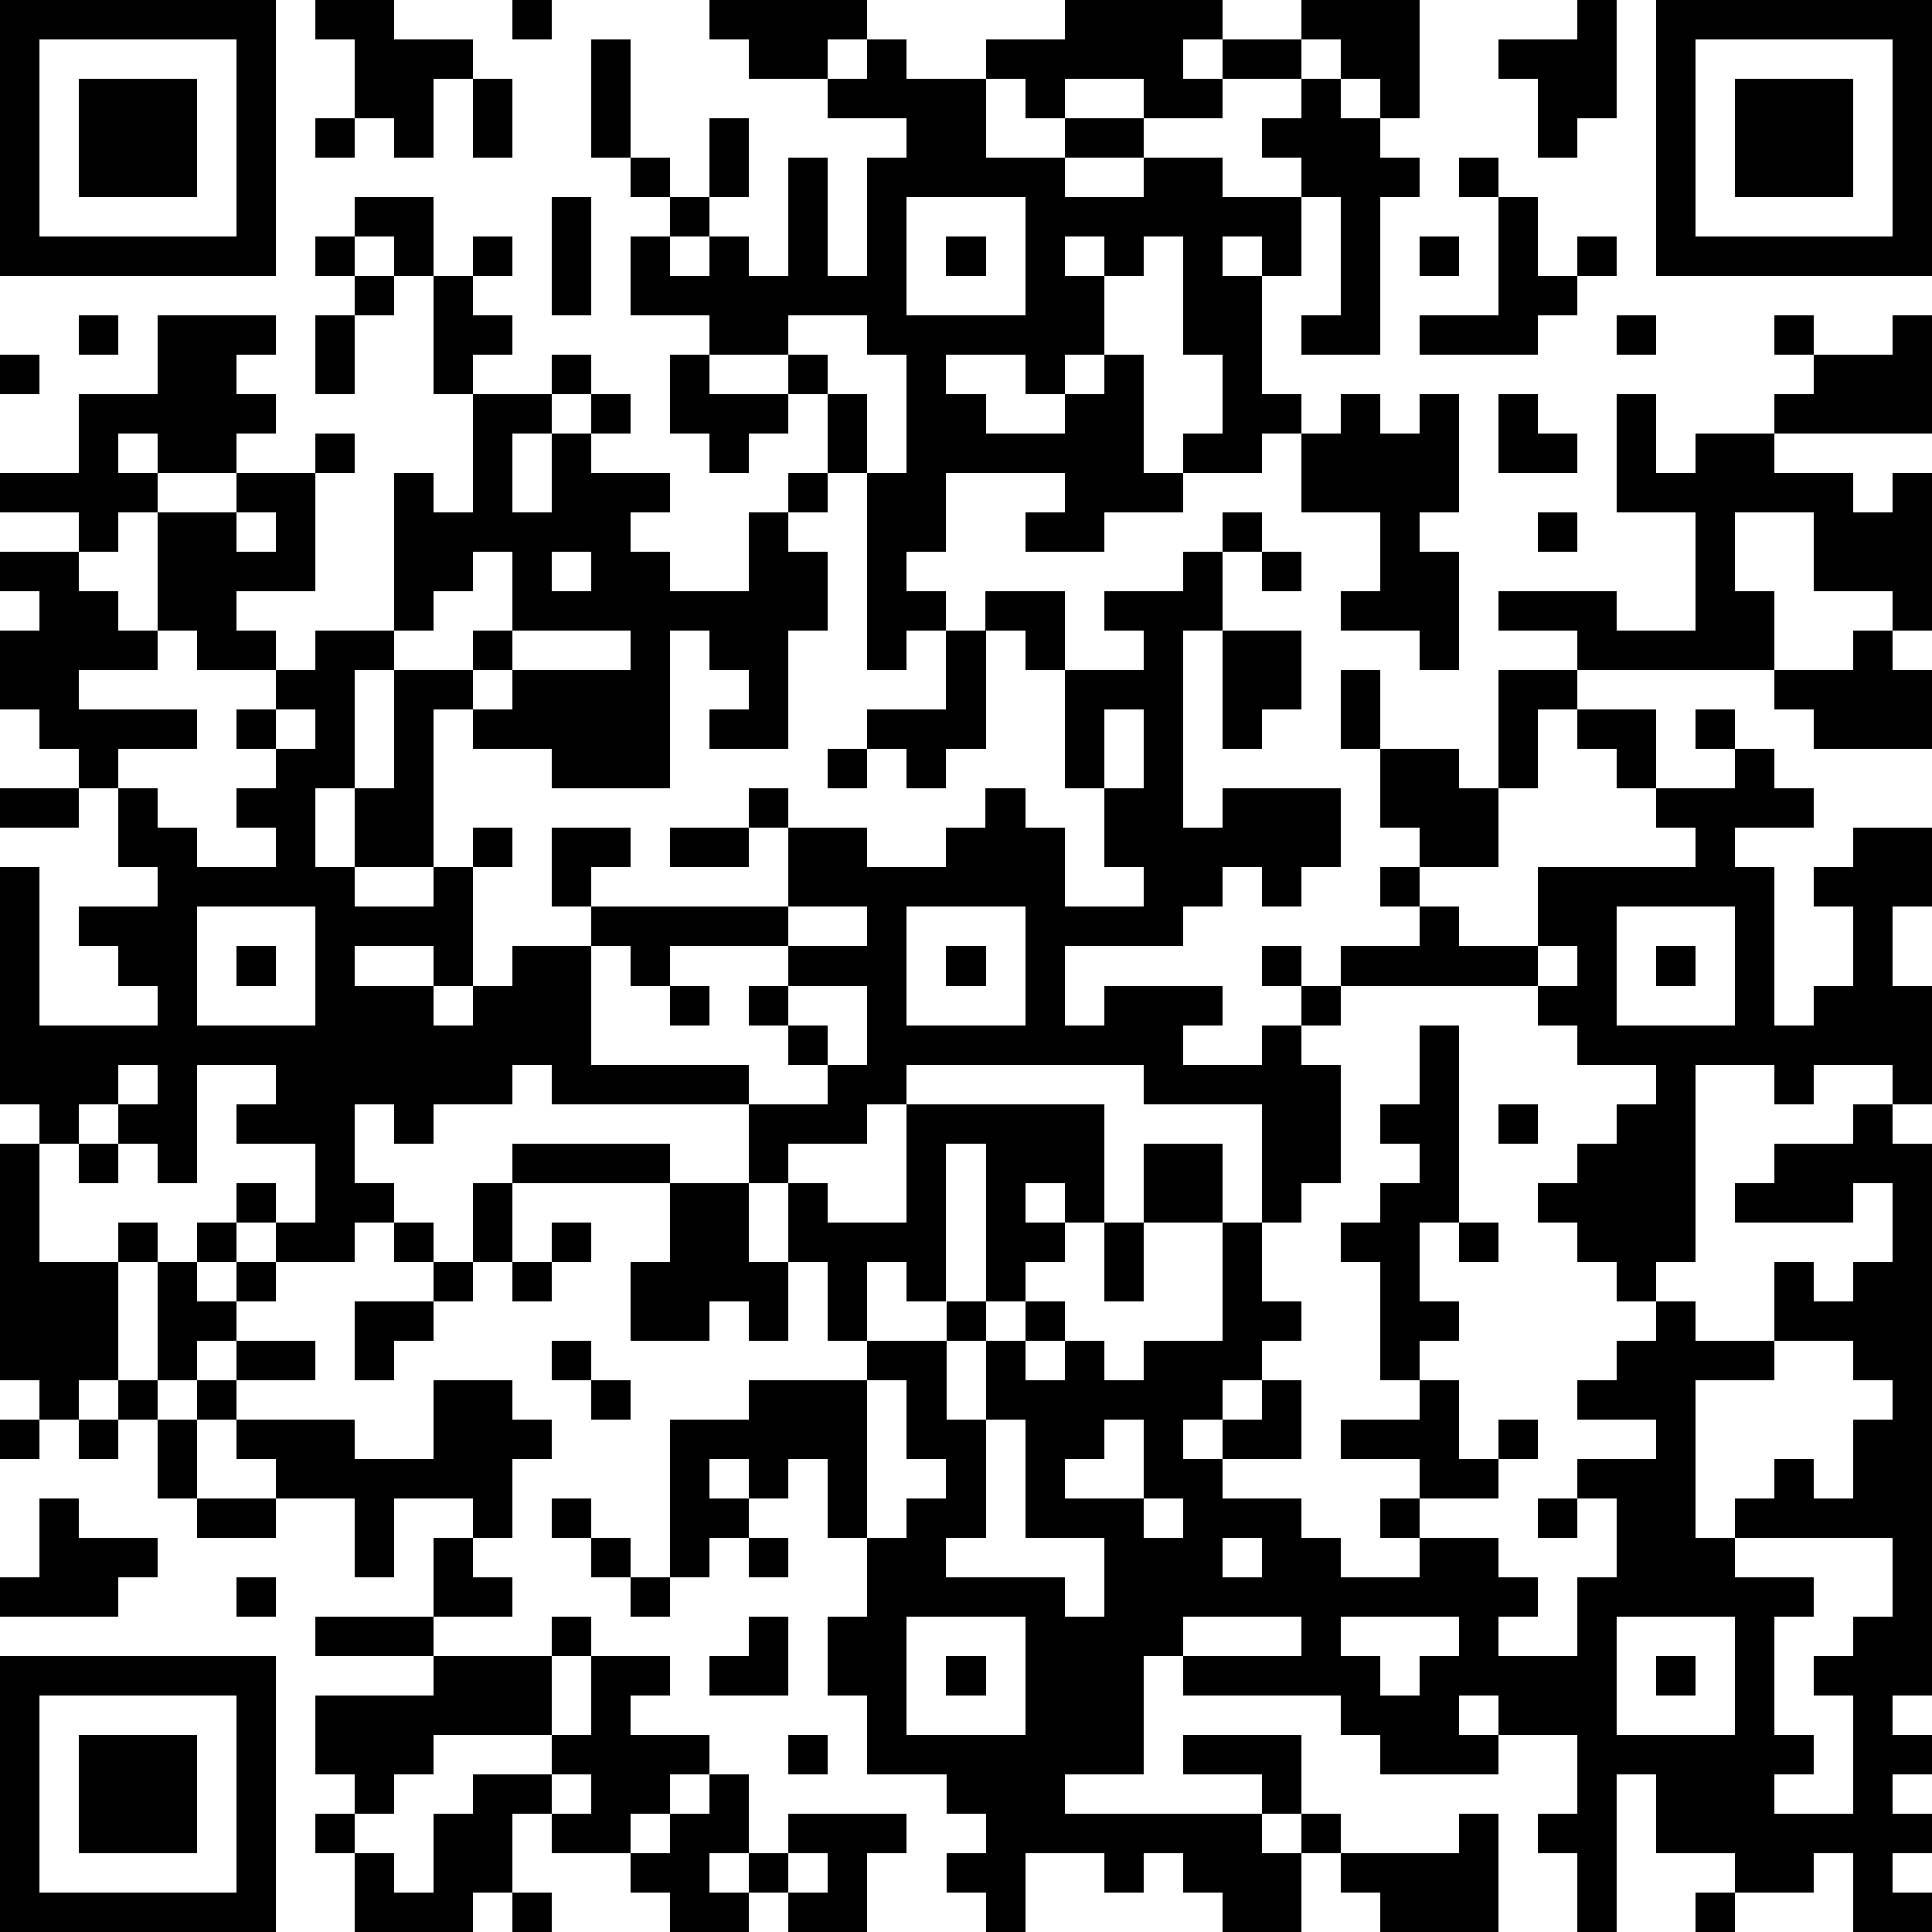 <?xml version="1.0" standalone="yes"?><svg version="1.1" xmlns="http://www.w3.org/2000/svg" xmlns:xlink="http://www.w3.org/1999/xlink" xmlns:ev="http://www.w3.org/2001/xml-events" width="196" height="196" shape-rendering="crispEdges"><path d="M0 0h7v7h-7zM8 0h2v1h2v1h-1v2h-1v-1h-1v-2h-1zM13 0h1v1h-1zM18 0h4v1h-1v1h-2v-1h-1zM27 0h4v1h-1v1h1v-1h2v-1h3v3h-1v-1h-1v-1h-1v1h-2v1h-2v-1h-2v1h-1v-1h-1v-1h2zM40 0h1v3h-1v1h-1v-2h-1v-1h2zM42 0h7v7h-7zM1 1v5h5v-5zM15 1h1v3h-1zM22 1h1v1h2v2h2v-1h2v1h-2v1h2v-1h2v1h2v-1h-1v-1h1v-1h1v1h1v1h1v1h-1v4h-2v-1h1v-3h-1v2h-1v-1h-1v1h1v3h1v1h-1v1h-2v-1h1v-2h-1v-3h-1v1h-1v-1h-1v1h1v2h-1v1h-1v-1h-2v1h1v1h2v-1h1v-1h1v3h1v1h-2v1h-2v-1h1v-1h-3v2h-1v1h1v1h-1v1h-1v-5h-1v-2h-1v-1h-2v-1h-2v-2h1v-1h-1v-1h1v1h1v-2h1v2h-1v1h-1v1h1v-1h1v1h1v-3h1v3h1v-3h1v-1h-2v-1h1zM43 1v5h5v-5zM2 2h3v3h-3zM12 2h1v2h-1zM44 2h3v3h-3zM8 3h1v1h-1zM37 4h1v1h-1zM9 5h2v2h-1v-1h-1zM14 5h1v3h-1zM23 5v3h3v-3zM38 5h1v2h1v-1h1v1h-1v1h-1v1h-3v-1h2zM8 6h1v1h-1zM12 6h1v1h-1zM24 6h1v1h-1zM36 6h1v1h-1zM9 7h1v1h-1zM11 7h1v1h1v1h-1v1h-1zM2 8h1v1h-1zM4 8h3v1h-1v1h1v1h-1v1h-2v-1h-1v1h1v1h-1v1h-1v-1h-2v-1h2v-2h2zM8 8h1v2h-1zM20 8v1h1v1h1v2h1v-3h-1v-1zM41 8h1v1h-1zM45 8h1v1h-1zM48 8h1v3h-4v-1h1v-1h2zM0 9h1v1h-1zM14 9h1v1h-1zM17 9h1v1h2v1h-1v1h-1v-1h-1zM12 10h2v1h-1v2h1v-2h1v-1h1v1h-1v1h2v1h-1v1h1v1h2v-2h1v-1h1v1h-1v1h1v2h-1v3h-2v-1h1v-1h-1v-1h-1v4h-3v-1h-2v-1h-1v4h-2v-2h-1v2h1v1h2v-1h1v-1h1v1h-1v3h-1v-1h-2v1h2v1h1v-1h1v-1h2v-1h-1v-2h2v1h-1v1h5v-2h-1v-1h1v1h2v1h2v-1h1v-1h1v1h1v2h2v-1h-1v-2h-1v-3h-1v-1h-1v-1h2v2h2v-1h-1v-1h2v-1h1v-1h1v1h-1v2h-1v5h1v-1h3v2h-1v1h-1v-1h-1v1h-1v1h-3v2h1v-1h3v1h-1v1h2v-1h1v-1h-1v-1h1v1h1v-1h2v-1h-1v-1h1v-1h-1v-2h-1v-2h1v2h2v1h1v-3h2v-1h-2v-1h3v1h2v-3h-2v-3h1v2h1v-1h2v1h2v1h1v-1h1v4h-1v-1h-2v-2h-2v2h1v2h-5v1h-1v2h-1v2h-2v1h1v1h2v-2h4v-1h-1v-1h-1v-1h-1v-1h2v2h2v-1h-1v-1h1v1h1v1h1v1h-2v1h1v4h1v-1h1v-2h-1v-1h1v-1h2v2h-1v2h1v3h-1v-1h-2v1h-1v-1h-2v5h-1v1h-1v-1h-1v-1h-1v-1h1v-1h1v-1h1v-1h-2v-1h-1v-1h-5v1h-1v1h1v3h-1v1h-1v-3h-3v-1h-6v1h-1v1h-2v1h-1v-2h-5v-1h-1v1h-2v1h-1v-1h-1v2h1v1h-1v1h-2v-1h-1v-1h1v1h1v-2h-2v-1h1v-1h-2v3h-1v-1h-1v-1h-1v1h-1v-1h-1v-6h1v4h3v-1h-1v-1h-1v-1h2v-1h-1v-2h-1v-1h-1v-1h-1v-2h1v-1h-1v-1h2v1h1v1h1v-3h2v-1h2v-1h1v1h-1v3h-2v1h1v1h-2v-1h-1v1h-2v1h3v1h-2v1h1v1h1v1h2v-1h-1v-1h1v-1h-1v-1h1v-1h1v-1h2v-4h1v1h1zM34 10h1v1h1v-1h1v3h-1v1h1v3h-1v-1h-2v-1h1v-2h-2v-2h1zM38 10h1v1h1v1h-2zM6 13v1h1v-1zM39 13h1v1h-1zM12 14v1h-1v1h-1v1h-1v3h1v-3h2v-1h1v-2zM14 14v1h1v-1zM32 14h1v1h-1zM13 16v1h-1v1h1v-1h3v-1zM24 16h1v3h-1v1h-1v-1h-1v-1h2zM31 16h2v2h-1v1h-1zM47 16h1v1h1v2h-3v-1h-1v-1h2zM7 18v1h1v-1zM28 18v2h1v-2zM21 19h1v1h-1zM0 20h2v1h-2zM17 21h2v1h-2zM5 23v3h3v-3zM20 23v1h-3v1h-1v-1h-1v3h4v1h2v-1h-1v-1h-1v-1h1v-1h2v-1zM23 23v3h3v-3zM41 23v3h3v-3zM6 24h1v1h-1zM24 24h1v1h-1zM39 24v1h1v-1zM42 24h1v1h-1zM17 25h1v1h-1zM20 25v1h1v1h1v-2zM36 26h1v5h-1v2h1v1h-1v1h-1v-3h-1v-1h1v-1h1v-1h-1v-1h1zM3 27v1h1v-1zM23 28h5v3h-1v-1h-1v1h1v1h-1v1h-1v-4h-1v4h-1v-1h-1v2h-1v-2h-1v-2h1v1h2zM38 28h1v1h-1zM47 28h1v1h1v14h-1v1h1v1h-1v1h1v1h-1v1h1v1h-2v-2h-1v1h-2v-1h-2v-2h-1v4h-1v-2h-1v-1h1v-2h-2v-1h-1v1h1v1h-3v-1h-1v-1h-4v-1h-1v3h-2v1h5v-1h-2v-1h3v2h-1v1h1v-1h1v1h-1v2h-2v-1h-1v-1h-1v1h-1v-1h-2v2h-1v-1h-1v-1h1v-1h-1v-1h-2v-2h-1v-2h1v-2h-1v-2h-1v1h-1v-1h-1v1h1v1h-1v1h-1v-4h2v-1h3v-1h2v-1h1v1h-1v2h1v-2h1v-1h1v1h-1v1h1v-1h1v1h1v-1h2v-3h-2v-2h2v2h1v2h1v1h-1v1h-1v1h-1v1h1v-1h1v-1h1v2h-2v1h2v1h1v1h2v-1h-1v-1h1v-1h-2v-1h2v-1h1v2h1v-1h1v1h-1v1h-2v1h2v1h1v1h-1v1h2v-2h1v-2h-1v-1h2v-1h-2v-1h1v-1h1v-1h1v1h2v-2h1v1h1v-1h1v-2h-1v1h-3v-1h1v-1h2zM0 29h1v3h2v-1h1v1h-1v3h-1v1h-1v-1h-1zM2 29h1v1h-1zM13 29h4v1h-4zM12 30h1v2h-1zM17 30h2v2h1v2h-1v-1h-1v1h-2v-2h1zM5 31h1v1h-1zM10 31h1v1h-1zM14 31h1v1h-1zM28 31h1v2h-1zM37 31h1v1h-1zM4 32h1v1h1v-1h1v1h-1v1h-1v1h-1zM11 32h1v1h-1zM13 32h1v1h-1zM9 33h2v1h-1v1h-1zM6 34h2v1h-2zM14 34h1v1h-1zM45 34v1h-2v4h1v-1h1v-1h1v1h1v-2h1v-1h-1v-1zM3 35h1v1h-1zM5 35h1v1h-1zM11 35h2v1h1v1h-1v2h-1v-1h-2v2h-1v-2h-2v-1h-1v-1h3v1h2zM15 35h1v1h-1zM22 35v4h1v-1h1v-1h-1v-2zM0 36h1v1h-1zM2 36h1v1h-1zM4 36h1v2h-1zM25 36v3h-1v1h3v1h1v-2h-2v-3zM28 36v1h-1v1h2v-2zM1 38h1v1h2v1h-1v1h-3v-1h1zM5 38h2v1h-2zM14 38h1v1h-1zM29 38v1h1v-1zM39 38h1v1h-1zM11 39h1v1h1v1h-2zM15 39h1v1h-1zM19 39h1v1h-1zM31 39v1h1v-1zM44 39v1h2v1h-1v3h1v1h-1v1h2v-3h-1v-1h1v-1h1v-2zM6 40h1v1h-1zM16 40h1v1h-1zM8 41h3v1h-3zM14 41h1v1h-1zM19 41h1v2h-2v-1h1zM23 41v3h3v-3zM30 41v1h3v-1zM34 41v1h1v1h1v-1h1v-1zM41 41v3h3v-3zM0 42h7v7h-7zM11 42h3v2h-3v1h-1v1h-1v-1h-1v-2h3zM15 42h2v1h-1v1h2v1h-1v1h-1v1h-2v-1h-1v2h-1v1h-3v-2h-1v-1h1v1h1v1h1v-2h1v-1h2v-1h1zM24 42h1v1h-1zM42 42h1v1h-1zM1 43v5h5v-5zM2 44h3v3h-3zM20 44h1v1h-1zM14 45v1h1v-1zM18 45h1v2h-1v1h1v-1h1v-1h3v1h-1v2h-2v-1h-1v1h-2v-1h-1v-1h1v-1h1zM37 46h1v3h-3v-1h-1v-1h3zM20 47v1h1v-1zM13 48h1v1h-1zM43 48h1v1h-1z" style="fill:#000" transform="translate(0,0) scale(4)"/></svg>